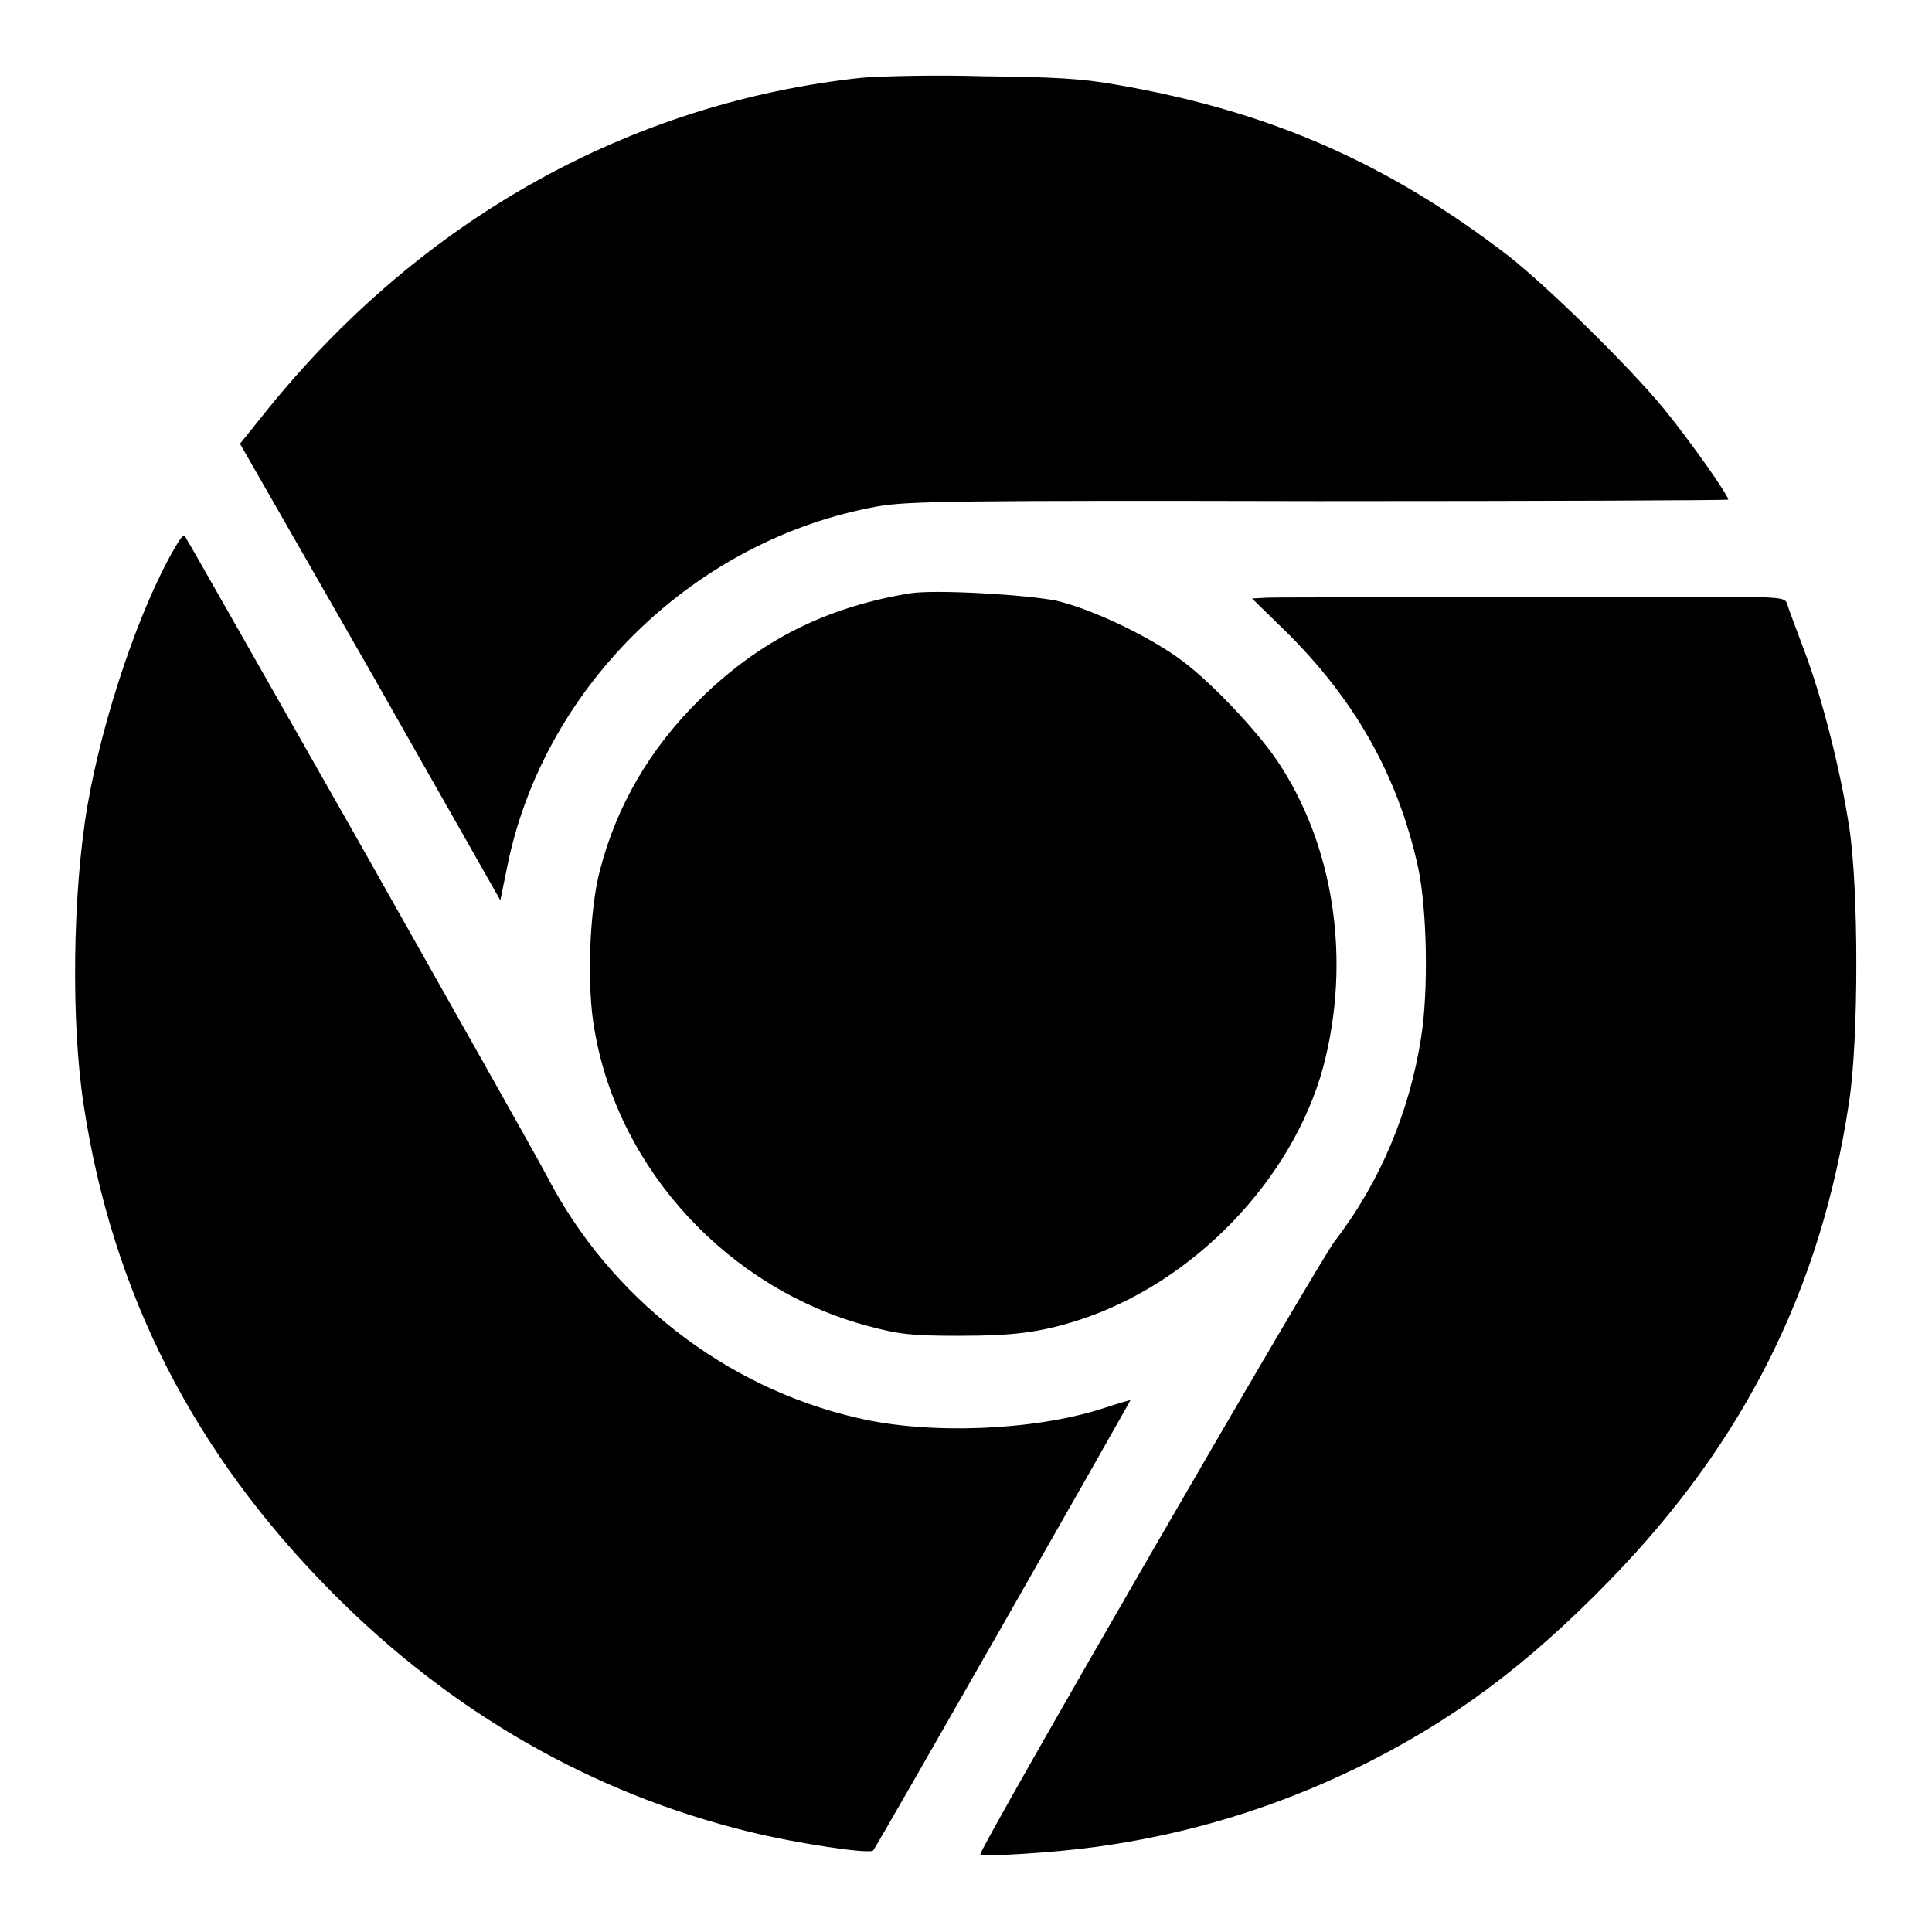<?xml version="1.0" encoding="utf-8"?>
<!-- Svg Vector Icons : http://www.onlinewebfonts.com/icon -->
<!DOCTYPE svg PUBLIC "-//W3C//DTD SVG 1.1//EN" "http://www.w3.org/Graphics/SVG/1.1/DTD/svg11.dtd">
<svg version="1.1" xmlns="http://www.w3.org/2000/svg" xmlns:xlink="http://www.w3.org/1999/xlink" x="0px" y="0px" viewBox="0 0 256 256" enable-background="new 0 0 256 256" xml:space="preserve">
<g><g><g><path fill="#000000" d="M114.2,10.3C83.5,13.6,55.9,29,35.5,54.2l-3.7,4.6L49.1,89l17.2,30.3l1-4.9c5-23.8,25-43,49-47.3c3.8-0.7,10.8-0.8,58.5-0.7c29.8,0,54.2-0.1,54.2-0.2c0-0.6-5-7.7-8.5-12c-4.6-5.6-15.1-15.9-20.5-20.2c-16.1-12.4-31.8-19.3-52.2-22.8c-4.5-0.8-8.2-1-17.6-1.1C123.7,9.9,116.5,10.1,114.2,10.3z"/><path fill="#000000" d="M23.1,72.7c-4.6,7.9-9.5,22.4-11.5,34s-2.2,28.9-0.5,39.8c3.8,24.9,14.6,46.1,33,64.6c15.7,15.8,34.3,26.5,55.1,31.6c6.5,1.6,16,3,16.5,2.5c0.4-0.4,34.2-59.7,34.1-59.7c0,0-1.8,0.5-3.9,1.2c-9.2,2.9-22.9,3.4-32.2,1.2c-17.6-4-32.9-16-41.2-32c-1.3-2.5-12.5-22.3-24.8-44.1c-12.4-21.8-22.7-40-23-40.4C24.4,70.7,24.2,70.8,23.1,72.7z"/><path fill="#000000" d="M120.7,78.6c-11.1,1.8-20,6.2-28,14.1c-6.6,6.5-11,14.1-13.2,22.6c-1.4,5.2-1.8,15.5-0.7,21.3c3.2,18.5,17.8,34.2,36.2,39.1c4.1,1.1,5.8,1.3,11.9,1.3c7.3,0,10.8-0.4,16.1-2.1c15.1-4.9,28.2-18.5,32.3-33.4c3.8-14.2,1.5-29.6-6.2-40.9c-2.7-3.9-8.4-10-12.4-13c-4.1-3.1-11.7-6.8-16.7-8C136,78.8,124.2,78.1,120.7,78.6z"/><path fill="#000000" d="M167.8,79.2l-1.9,0.1l4.2,4.1c9.4,9.2,15.1,19.3,17.8,31.5c1.2,5.6,1.4,16.4,0.4,22.6c-1.5,9.7-5.4,19.1-11.4,26.9c-2.5,3.3-47,80.3-47,81.3c0,0.4,9.7-0.2,15.5-1c12.2-1.7,23.3-5.1,34.3-10.4c12.7-6.2,22.6-13.6,33.6-24.9c17.8-18.3,28-38.6,31.7-63.3c1.3-8.2,1.3-28.6,0-36.7c-1.2-7.7-3.6-17.1-6-23.4c-1.1-2.9-2.1-5.6-2.2-6c-0.2-0.7-0.9-0.8-4.4-0.9C208.1,79.2,169.3,79.1,167.8,79.2z"/></g></g></g>
</svg>